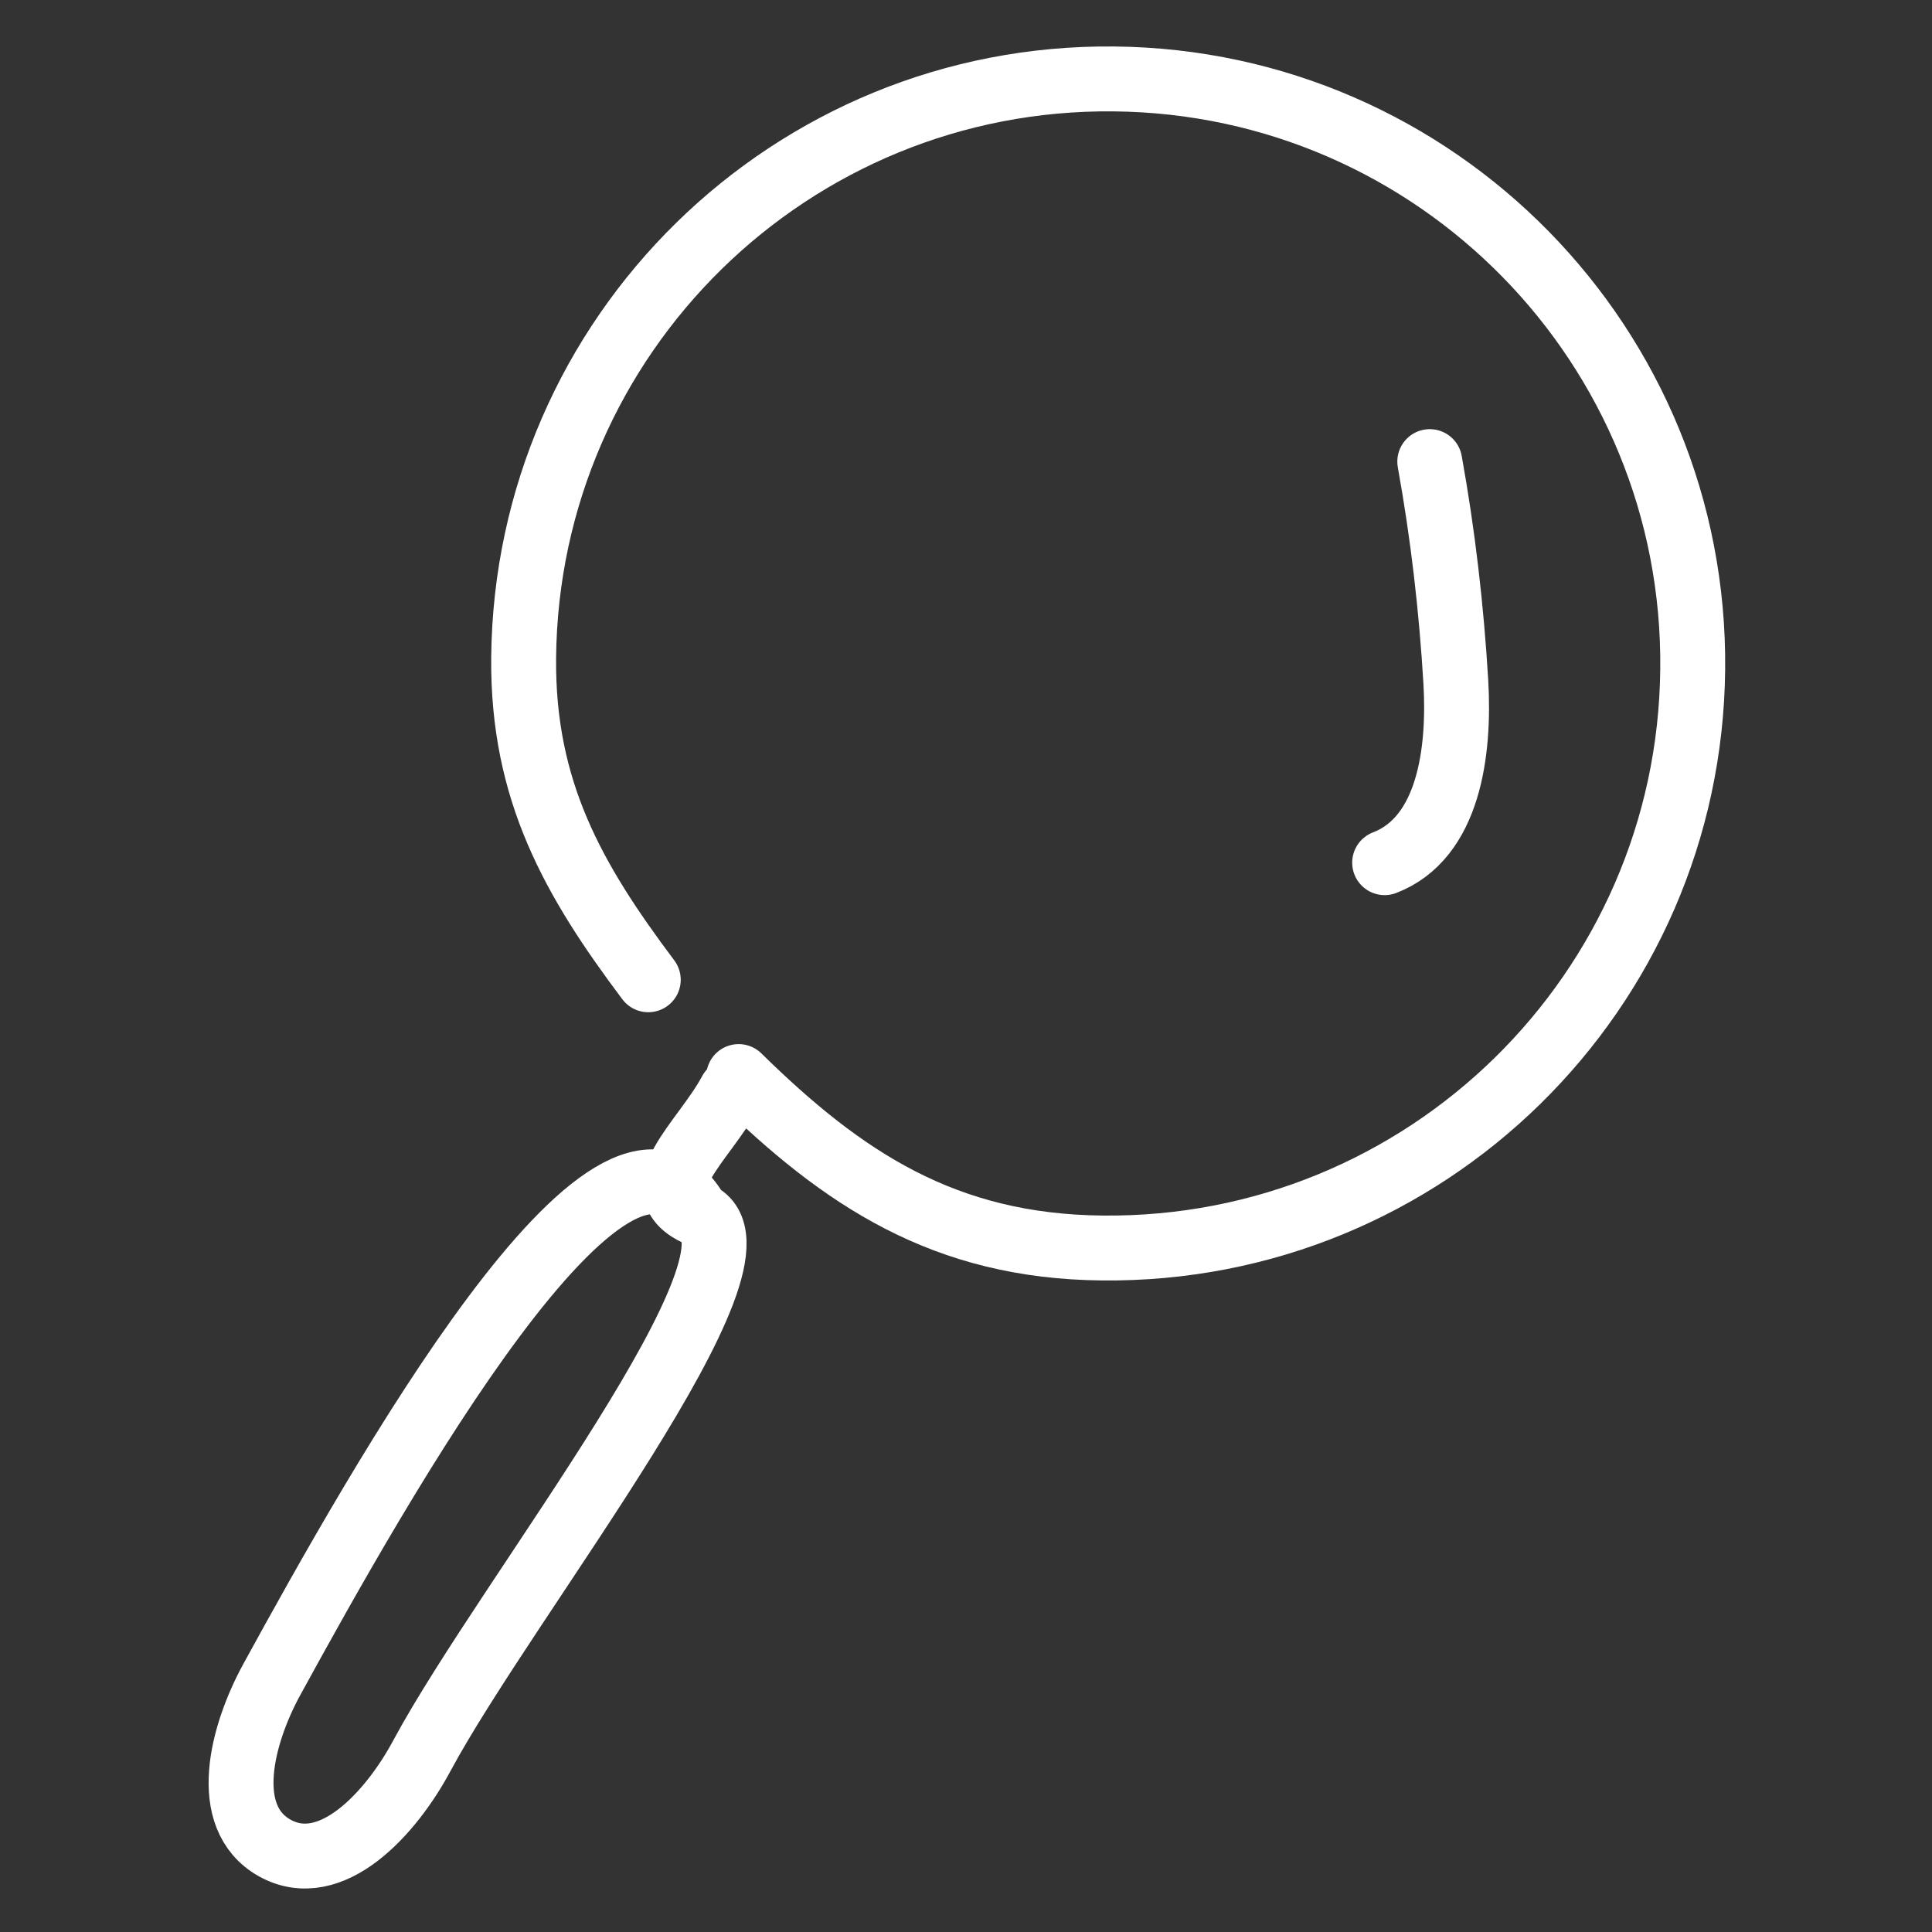 <svg xmlns="http://www.w3.org/2000/svg" xml:space="preserve" id="Layer_1" x="0" y="0" style="enable-background:new 0 0 1000 1000" version="1.1" viewBox="0 0 1000 1000"><rect x="0" y="0" width="1000" height="1000" fill="#333333" stroke="none"/><style>.st1{fill:none;stroke:#fff;stroke-width:33.588;stroke-linecap:round;stroke-linejoin:round;stroke-miterlimit:9.999}</style><path d="M0 0h1000v1000H0z" style="fill:none"/><g id="Group_326" transform="rotate(-18.01 3631.583 -3357.39)"><path id="Path_393" d="M-697.8-701.3c-20.8-60.8-31.8-112.9-9.8-178.5 53.2-158.4 224.8-243.7 383.2-190.4h0C-166-1017-80.7-845.4-134-687h0c-53.2 158.4-224.8 243.7-383.2 190.4h0c-77.5-26-116.7-75.6-151.6-142.6" class="st1"/><path id="Path_394" d="M-675.1-633.1c-21.7 20.8-59.4 33.7-35.7 55.1 35.7 32.4-154.8 157.6-222.5 222.3-24.2 23.3-64.6 46.6-87.4 21.9-21.9-23.9 2-61.1 25.7-83.4 84.1-79.2 267.8-248.6 284-160.9" class="st1"/><path id="Path_395" d="M-230.2-831.3c-5.2 38.1-12.8 75.7-22.5 112.9-9.1 34.6-28.2 75.4-63.9 77.3" class="st1"/></g></svg>